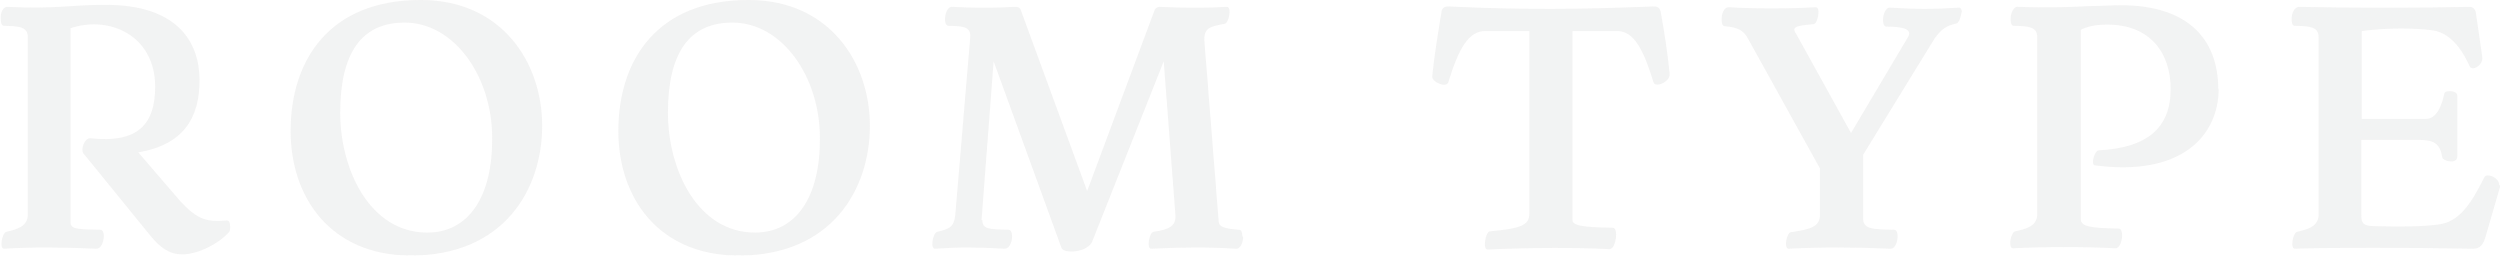 <?xml version="1.0" encoding="UTF-8"?>
<svg id="_レイヤー_2" data-name="レイヤー 2" xmlns="http://www.w3.org/2000/svg" viewBox="0 0 62.02 6.34">
  <defs>
    <style>
      .cls-1 {
        fill: #7f8080;
      }

      .cls-2 {
        opacity: .1;
      }
    </style>
  </defs>
  <g id="_画像" data-name="画像">
    <g class="cls-2">
      <g>
        <path class="cls-1" d="M5.71,5.64s0,.09-.03.12c-.26.29-.77.55-1.16.55-.33,0-.55-.18-.77-.44l-1.66-2.04c-.11-.09,0-.41.15-.4,1.2.13,1.61-.36,1.61-1.29C3.84.86,2.69.38,1.75.7v4.82c0,.17.2.17.74.18.15,0,.09.48-.1.47-.9-.04-1.62-.04-2.29,0-.12.01-.05-.4.06-.42.26-.06.53-.13.53-.43V.92c0-.27-.25-.27-.59-.28-.06,0-.08-.07-.08-.17C0,.34.07.16.19.17c1.18.06,1.55-.05,2.43-.05,1.79,0,2.33.93,2.33,1.87s-.4,1.6-1.52,1.79l1.05,1.22c.43.46.66.51,1.14.47.07-.01.09.08.09.17Z"/>
        <path class="cls-1" d="M10.18,6.34c-1.99-.01-2.97-1.45-2.97-3.09,0-1.78.98-3.25,3.22-3.25h.03c1.99.01,2.99,1.55,2.99,3.12s-.94,3.22-3.26,3.22h-.02ZM12.21,3.42c0-1.52-.94-2.86-2.17-2.86-1.07,0-1.6.75-1.6,2.24,0,1.4.73,2.97,2.16,2.97,1.02,0,1.62-.88,1.61-2.35Z"/>
        <path class="cls-1" d="M18.31,6.34c-1.99-.01-2.97-1.45-2.97-3.09,0-1.78.98-3.25,3.22-3.25h.03c1.99.01,2.99,1.55,2.99,3.12s-.94,3.22-3.26,3.22h-.02ZM20.34,3.42c0-1.52-.94-2.86-2.17-2.86-1.07,0-1.6.75-1.6,2.24,0,1.4.73,2.97,2.16,2.97,1.02,0,1.62-.88,1.61-2.35Z"/>
        <path class="cls-1" d="M30.84,5.87c0,.14-.07.32-.19.3-.63-.04-1.3-.04-2.09,0-.12.01-.05-.41.06-.42.37-.05.56-.14.54-.41l-.29-3.82-1.77,4.46c-.07.18-.32.26-.52.26-.12,0-.23-.03-.25-.1l-1.68-4.62-.3,3.94h.02c0,.22.15.23.65.24.15,0,.1.48-.1.47-.7-.04-1.14-.04-1.72,0-.05,0-.07-.05-.07-.12,0-.13.06-.29.12-.3.32-.07.42-.13.45-.43l.37-4.4c.02-.27-.2-.27-.54-.28-.15,0-.09-.47.08-.47h.02c.51.03,1.04.03,1.55,0,.07,0,.11.01.14.07l1.65,4.5,1.67-4.48c.02-.06.08-.09.13-.09.64.03,1.15.03,1.67,0,.12,0,.05.4-.06.42-.35.07-.53.09-.5.45l.35,4.42c0,.16.1.21.51.24.06,0,.08.08.08.17Z"/>
        <path class="cls-1" d="M41.42,1.85c0,.18-.35.34-.4.19-.25-.82-.49-1.27-.9-1.27h-1.11v4.7c0,.17.58.17,1,.18.15,0,.08.53-.08.53h-.02c-.78-.04-1.87-.04-3.01.01-.12,0-.05-.44.06-.45.74-.07.98-.14.98-.44V.77h-1.1c-.41,0-.66.45-.91,1.27-.05.15-.4,0-.4-.14.05-.51.14-1.05.23-1.6,0-.07.06-.14.15-.14h.02c1.02.05,1.83.06,2.55.06s1.51-.02,2.55-.06c.1,0,.15.04.17.14.09.5.17,1.02.22,1.52v.02Z"/>
        <path class="cls-1" d="M48.66.29c0,.09-.06.28-.12.29-.25.06-.36.12-.55.38l-1.77,2.88v1.58c0,.27.25.27.77.28.15,0,.09.47-.08.47h-.02c-.89-.04-1.71-.04-2.52,0-.12,0-.05-.4.06-.41.5-.07.72-.14.72-.44v-1.14l-1.79-3.23c-.11-.2-.25-.27-.57-.3-.06,0-.08-.07-.08-.17,0-.14.06-.3.17-.3h.02c.11.01,1.06.06,2.15,0,.12,0,.05.41-.06.42-.47.04-.55.07-.42.26l1.35,2.44,1.42-2.39c.09-.17-.08-.25-.54-.25-.15,0-.09-.47.08-.47h.02c.58.04,1.1.04,1.7,0,.05,0,.07.05.07.13Z"/>
        <path class="cls-1" d="M55.04,2.2c0,1.18-.94,2.19-3.08,1.9-.09-.02,0-.36.1-.37,1.21-.06,1.79-.56,1.79-1.52,0-.92-.53-1.6-1.57-1.6-.3,0-.51.05-.66.13v4.7c0,.19.29.22.94.23.15,0,.09.49-.08.49h-.02c-.63-.04-1.83-.04-2.52,0-.05,0-.07-.05-.07-.13,0-.12.06-.28.12-.29.28-.06.55-.13.55-.43V.92c0-.27-.25-.27-.58-.28-.06,0-.08-.07-.08-.17,0-.14.07-.32.19-.3.87.03,1.37,0,1.8-.02.25,0,.48-.02.75-.02,1.62,0,2.41.81,2.41,2.08Z"/>
        <path class="cls-1" d="M62.02,4.6v.04s-.37,1.27-.37,1.27c-.07.23-.19.26-.31.26-1.54-.03-3.6-.03-4.41,0-.12,0-.05-.4.06-.42.26-.06.53-.13.53-.43V.92c0-.27-.25-.27-.59-.28-.06,0-.08-.07-.08-.17,0-.14.07-.3.19-.3,1.41.03,2.82.03,4.23,0,.08,0,.14.07.15.14l.16,1.1c.03.21-.26.38-.32.22-.31-.69-.68-.85-.93-.88-.37-.05-1.08-.07-1.74.02v2.18h1.6c.25-.01.38-.3.45-.63.02-.09.32-.08.32.05v1.51c0,.21-.36.11-.37.03-.06-.36-.21-.44-.6-.44h-1.41v1.87c0,.18.03.26.29.27.8.02,1.23.01,1.62-.04.49-.06.79-.46,1.14-1.17.06-.12.37,0,.37.19Z"/>
      </g>
    </g>
  </g>
</svg>